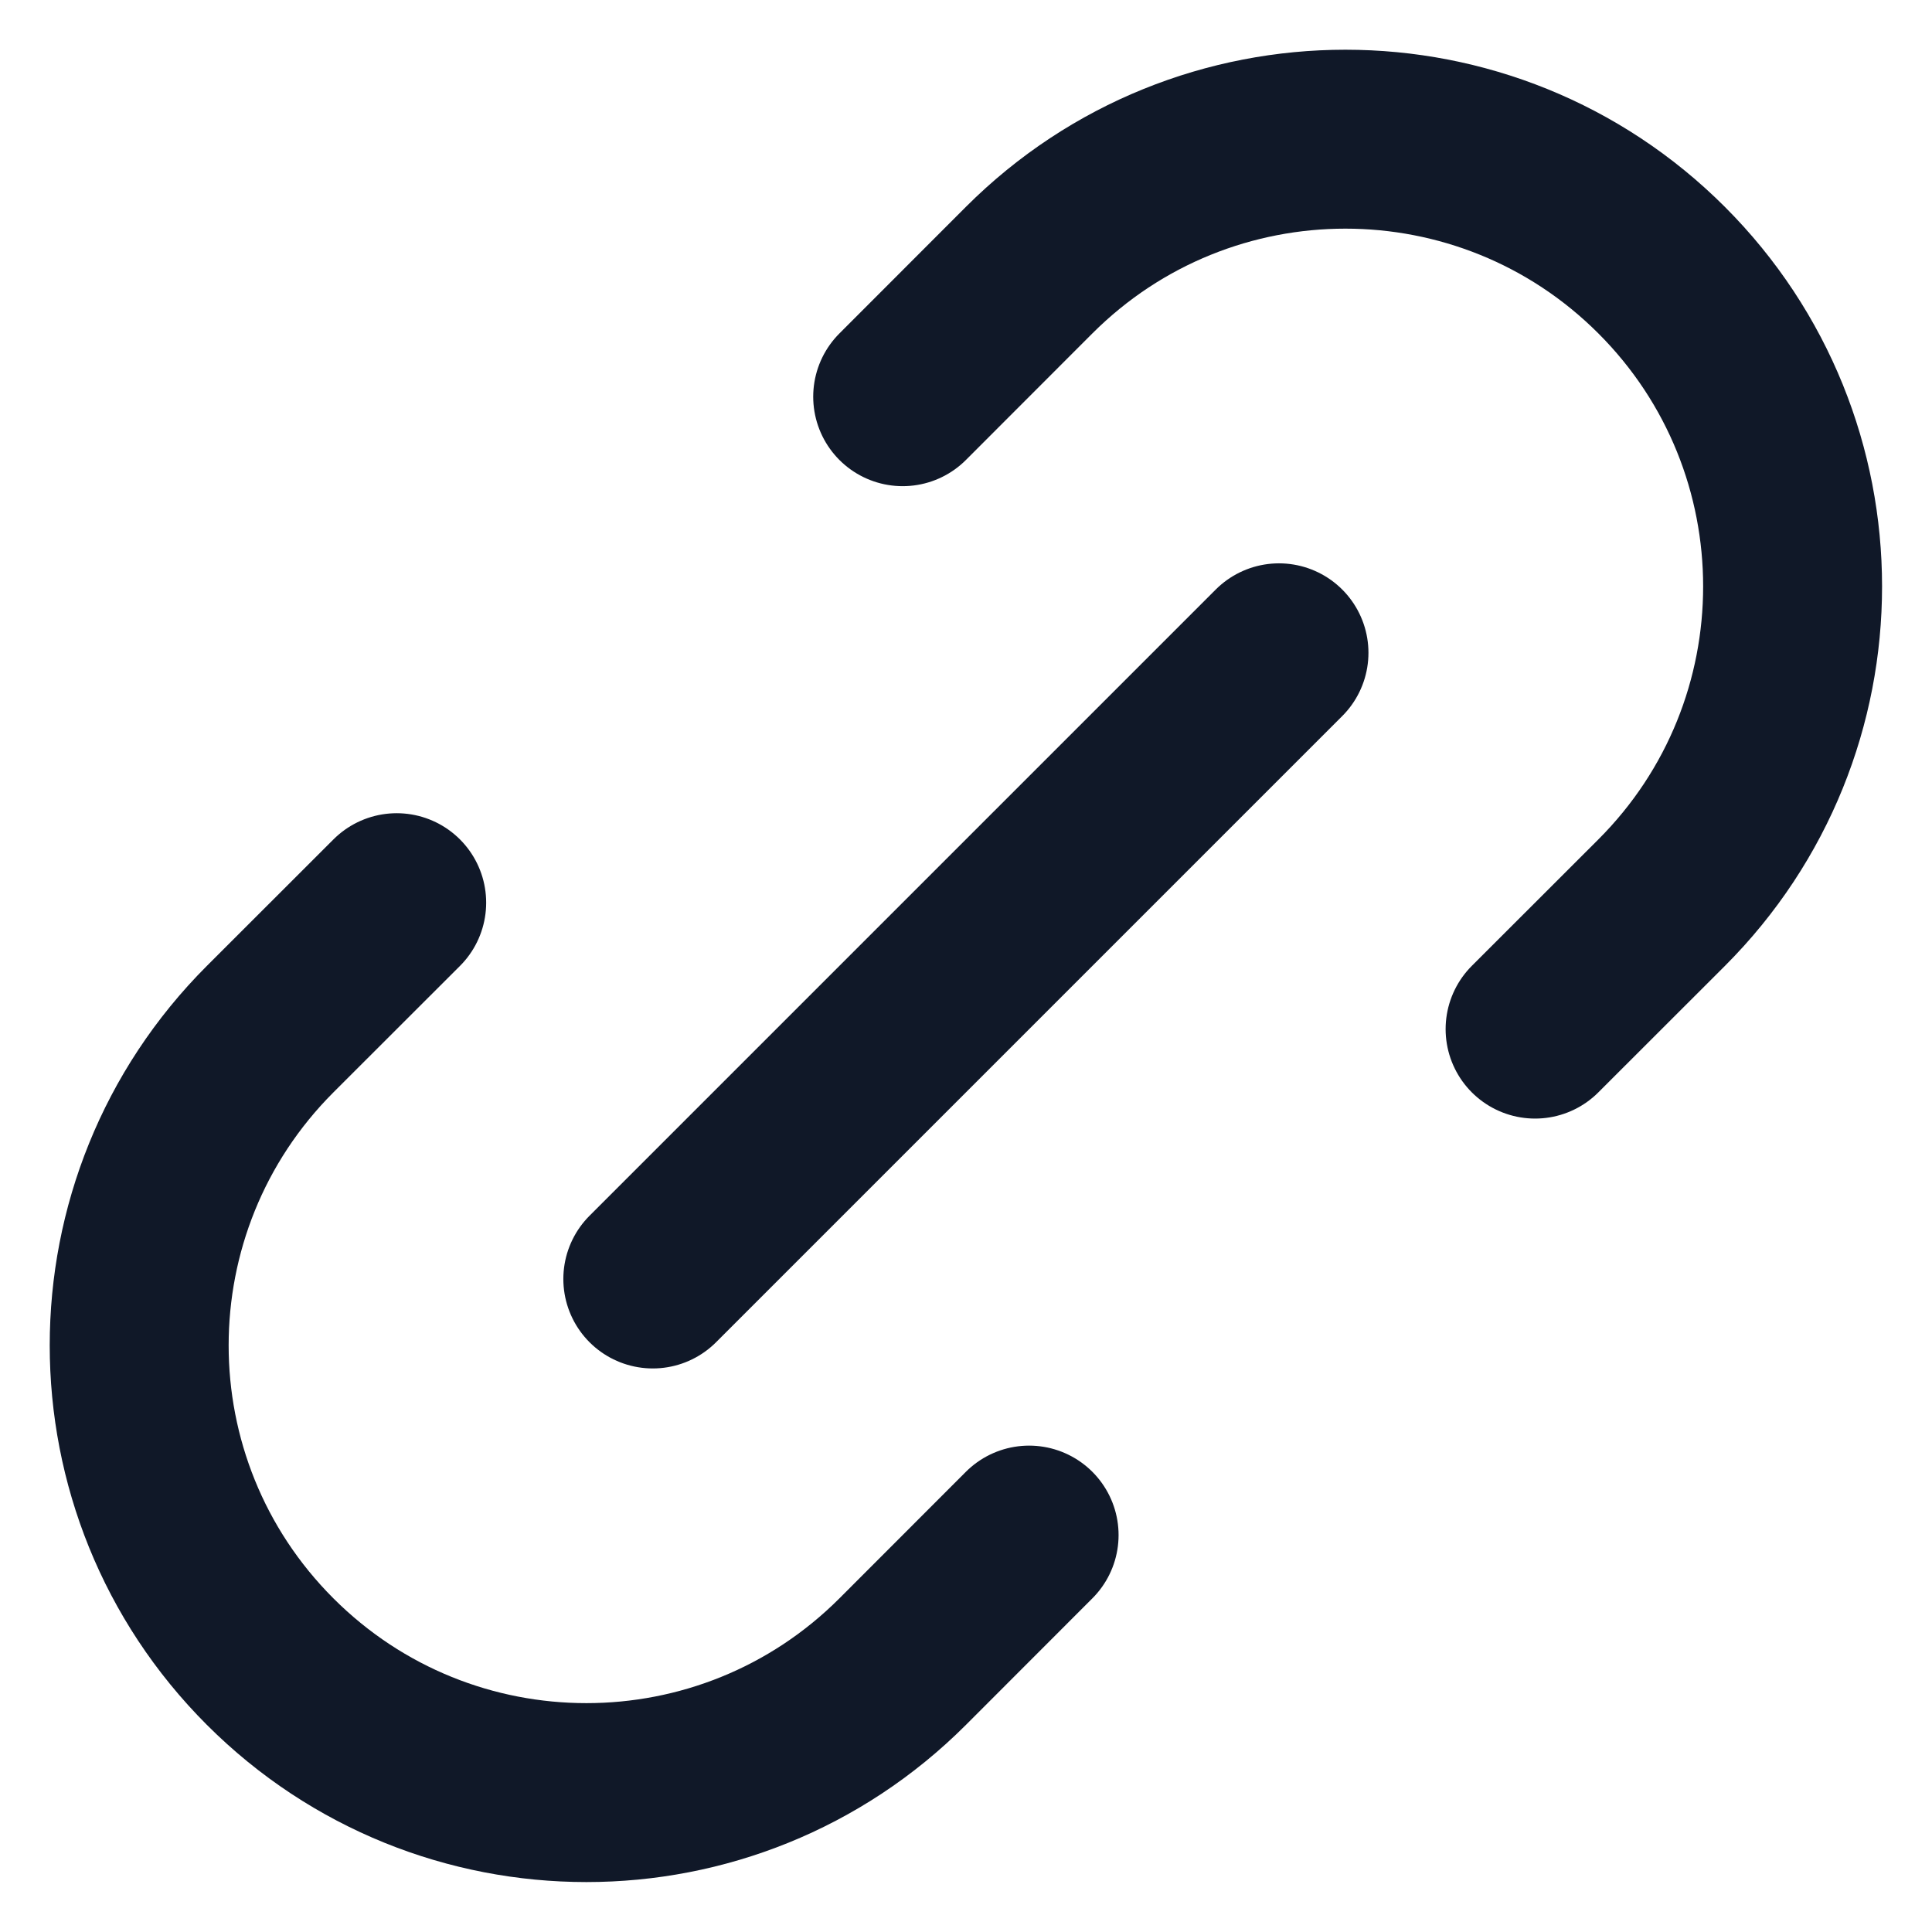 <svg width="18" height="18" viewBox="0 0 18 18" fill="none" xmlns="http://www.w3.org/2000/svg">
<path d="M9.588 14.302L8.41 15.481C6.783 17.108 4.144 17.108 2.517 15.481C0.89 13.854 0.89 11.216 2.517 9.588L3.696 8.41M14.302 9.588L15.481 8.41C17.108 6.783 17.108 4.144 15.481 2.517C13.854 0.89 11.216 0.89 9.588 2.517L8.41 3.696M6.082 11.916L11.916 6.082" stroke="#101828" stroke-width="1.667" stroke-linecap="round" stroke-linejoin="round"/>
</svg>
